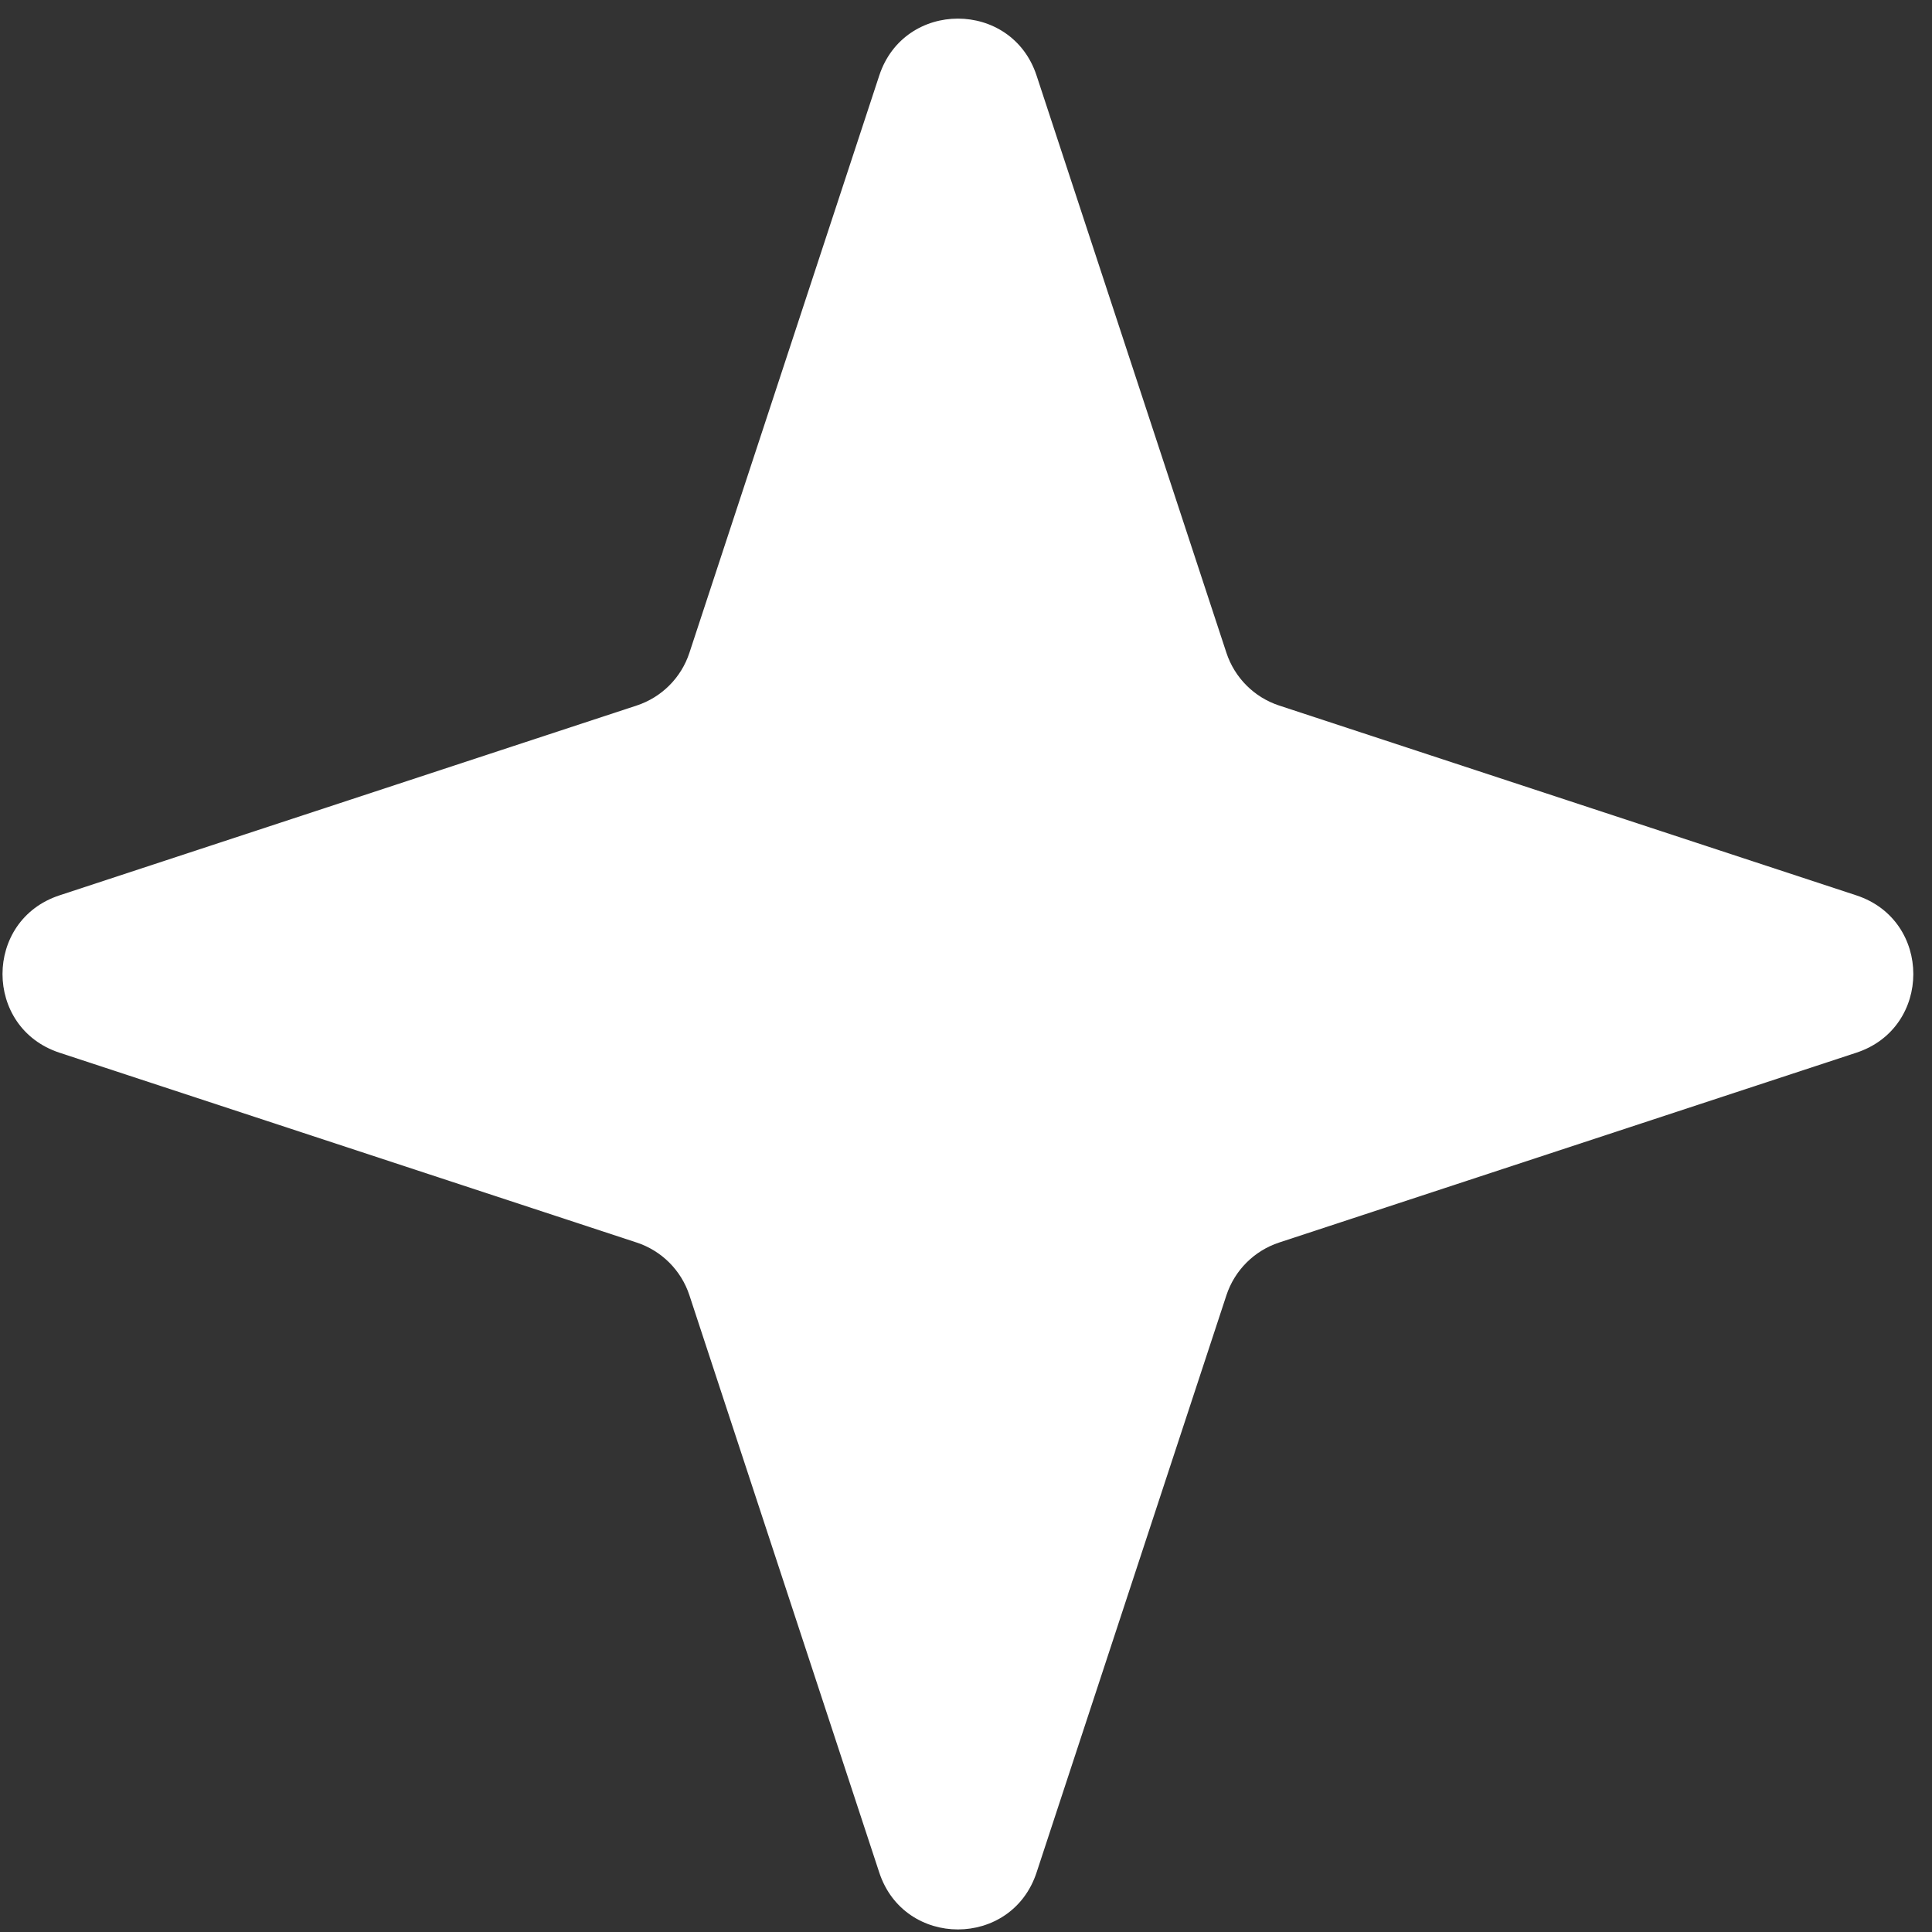 <?xml version="1.0" encoding="UTF-8"?> <svg xmlns="http://www.w3.org/2000/svg" width="70" height="70" viewBox="0 0 70 70" fill="none"><rect x="0" y="0" width="70" height="70" fill="#333333" stroke="none"/><path d="M31.857 2.737C32.762 -0.013 36.652 -0.013 37.557 2.737L44.435 23.651C44.733 24.556 45.442 25.266 46.347 25.563L67.26 32.441C70.011 33.346 70.011 37.236 67.26 38.141L46.347 45.019C45.442 45.316 44.733 46.026 44.435 46.931L37.557 67.844C36.652 70.595 32.762 70.595 31.857 67.844L24.979 46.931C24.682 46.026 23.972 45.316 23.067 45.019L2.154 38.141C-0.597 37.236 -0.597 33.346 2.154 32.441L23.067 25.563C23.972 25.266 24.682 24.556 24.979 23.651L31.857 2.737Z" fill="white"></path></svg> 